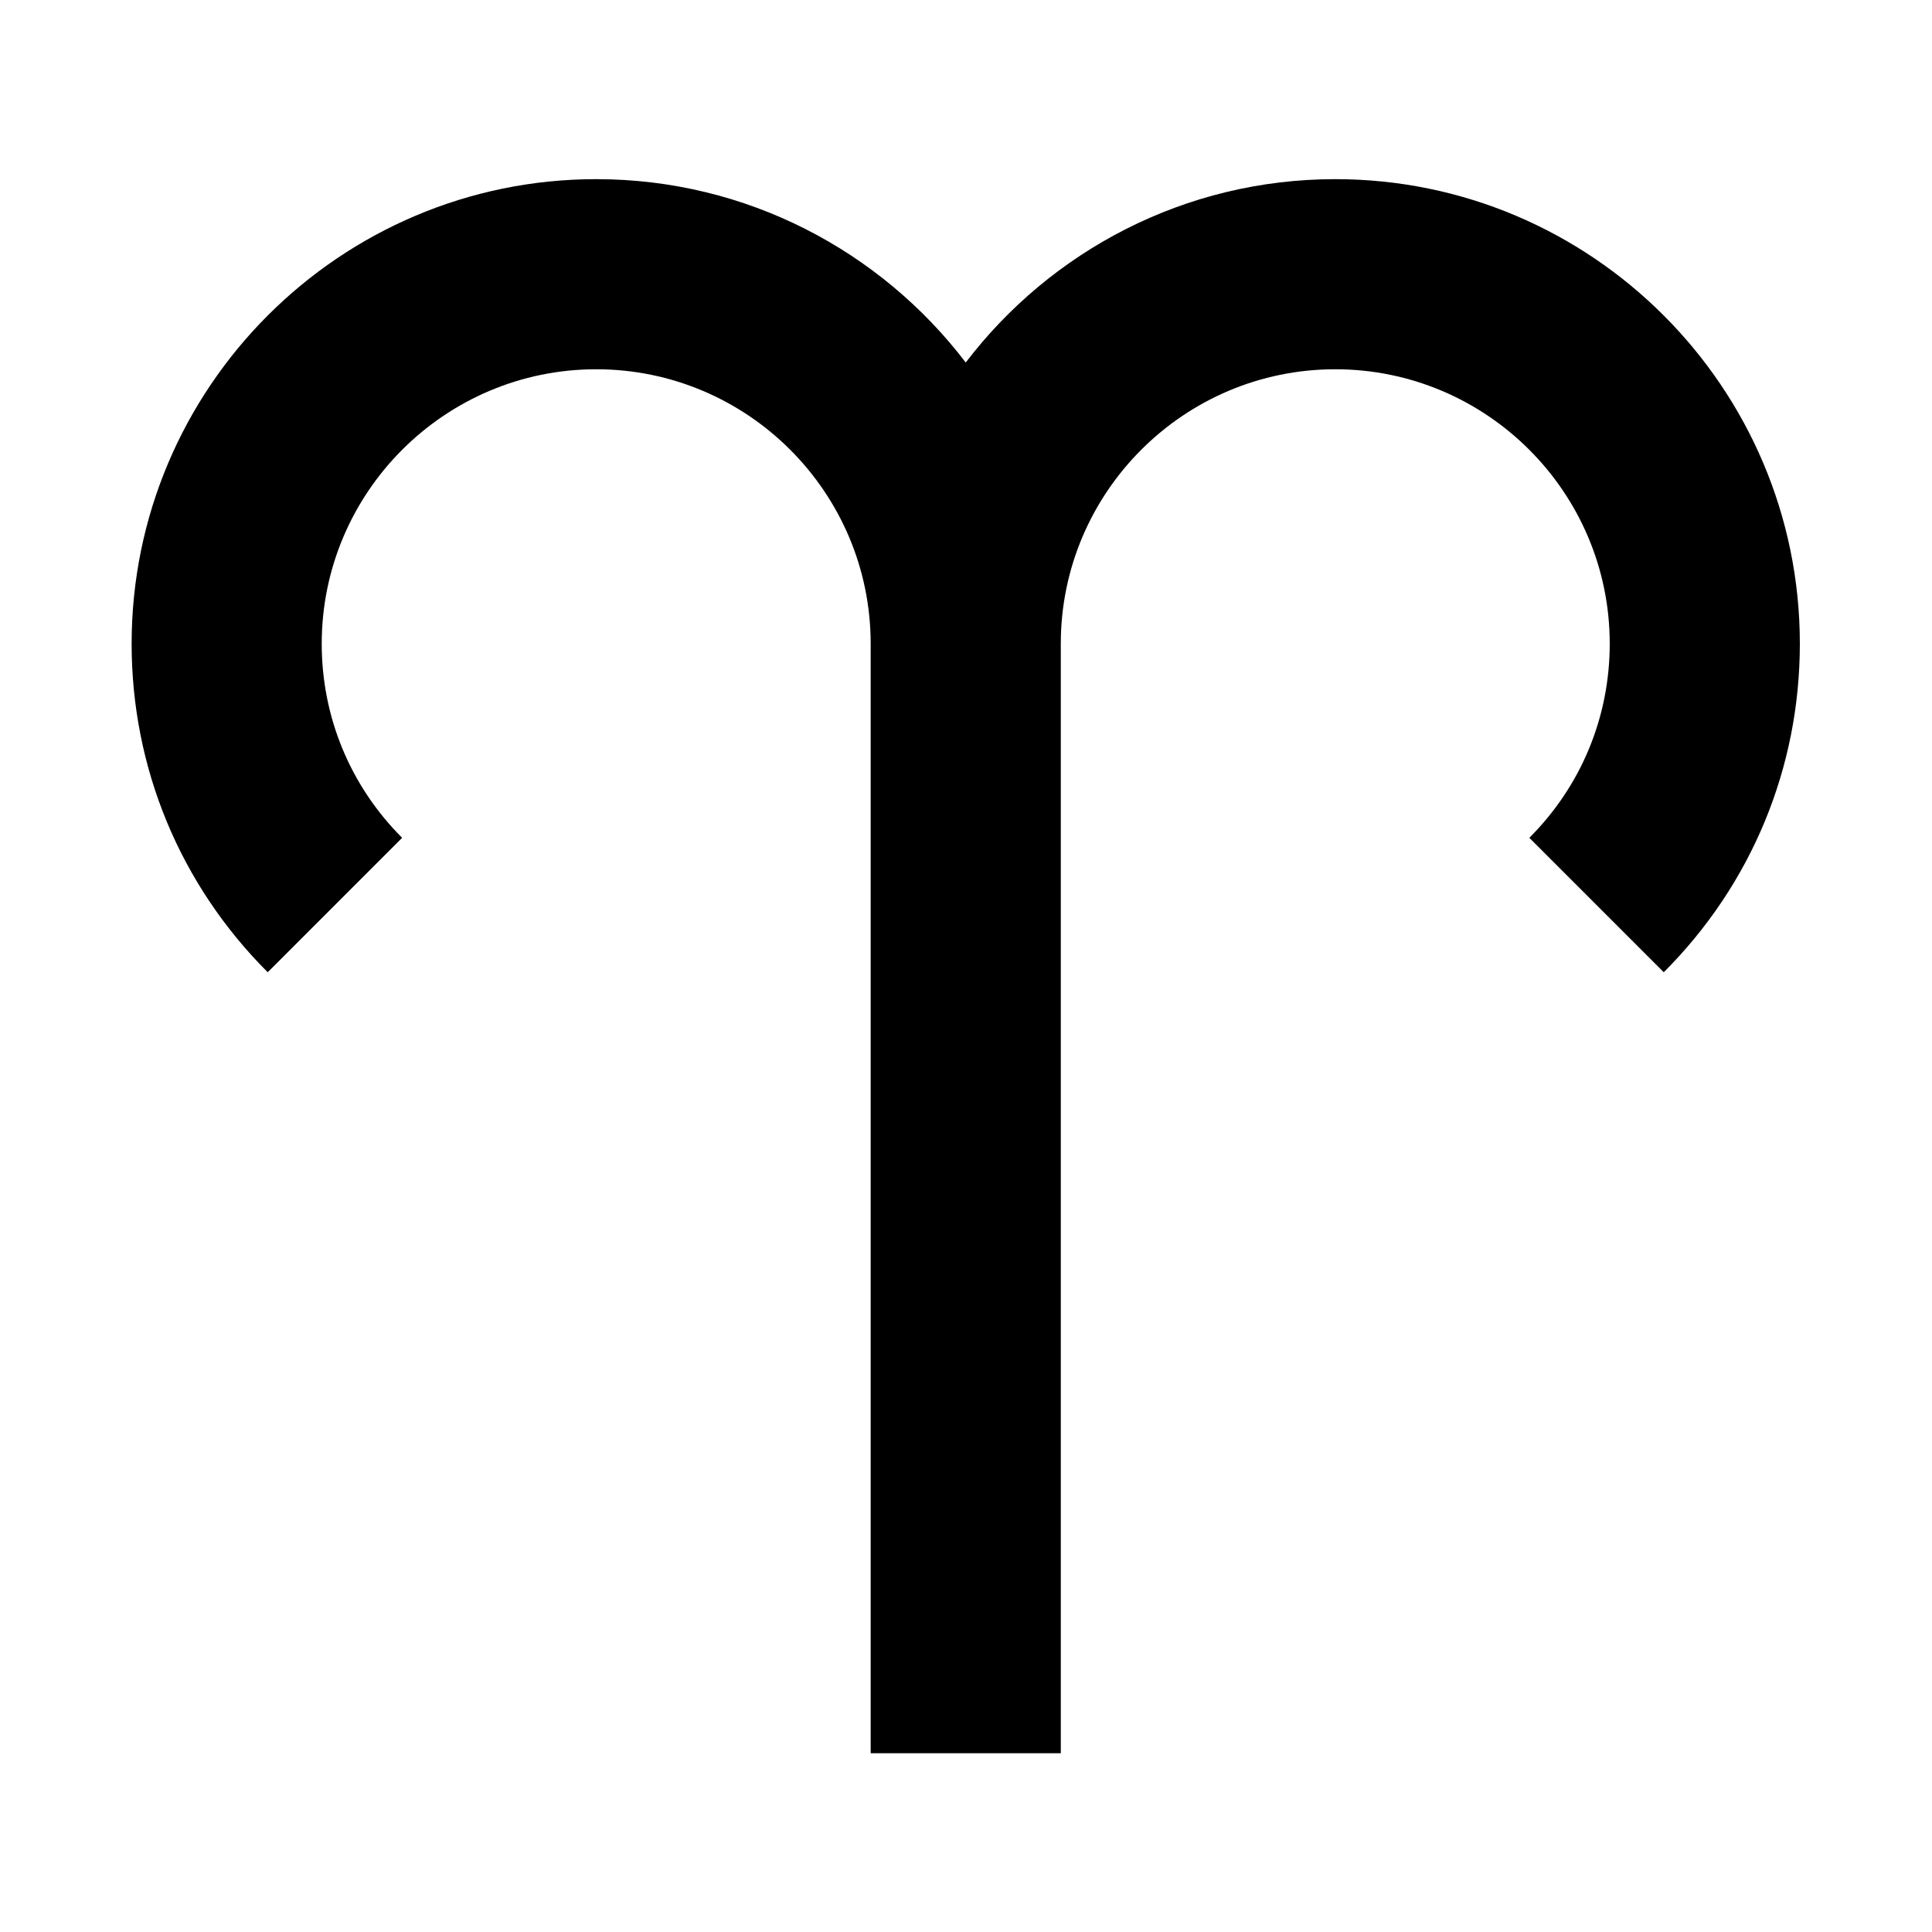 <?xml version="1.0" encoding="UTF-8"?>
<!-- Uploaded to: SVG Repo, www.svgrepo.com, Generator: SVG Repo Mixer Tools -->
<svg fill="#000000" width="800px" height="800px" version="1.1" viewBox="144 144 512 512" xmlns="http://www.w3.org/2000/svg">
 <path d="m399.93 240.07c-22.512-29.512-58.031-48.594-97.926-48.594-67.891 0-123.12 55.23-123.12 123.12 0 32.887 12.809 63.809 36.066 87.062l35.621-35.629c-13.742-13.738-21.309-32.004-21.309-51.434 0-40.109 32.633-72.738 72.742-72.738 40.105 0 72.734 32.629 72.734 72.738v294.03h50.383v-294.03c0-40.109 32.629-72.738 72.738-72.738 40.105 0 72.738 32.629 72.738 72.738 0 19.426-7.566 37.695-21.305 51.434l35.625 35.625c23.254-23.258 36.062-54.176 36.062-87.059 0-67.891-55.234-123.12-123.12-123.12-39.898 0-75.418 19.082-97.93 48.594z"/>
</svg>
